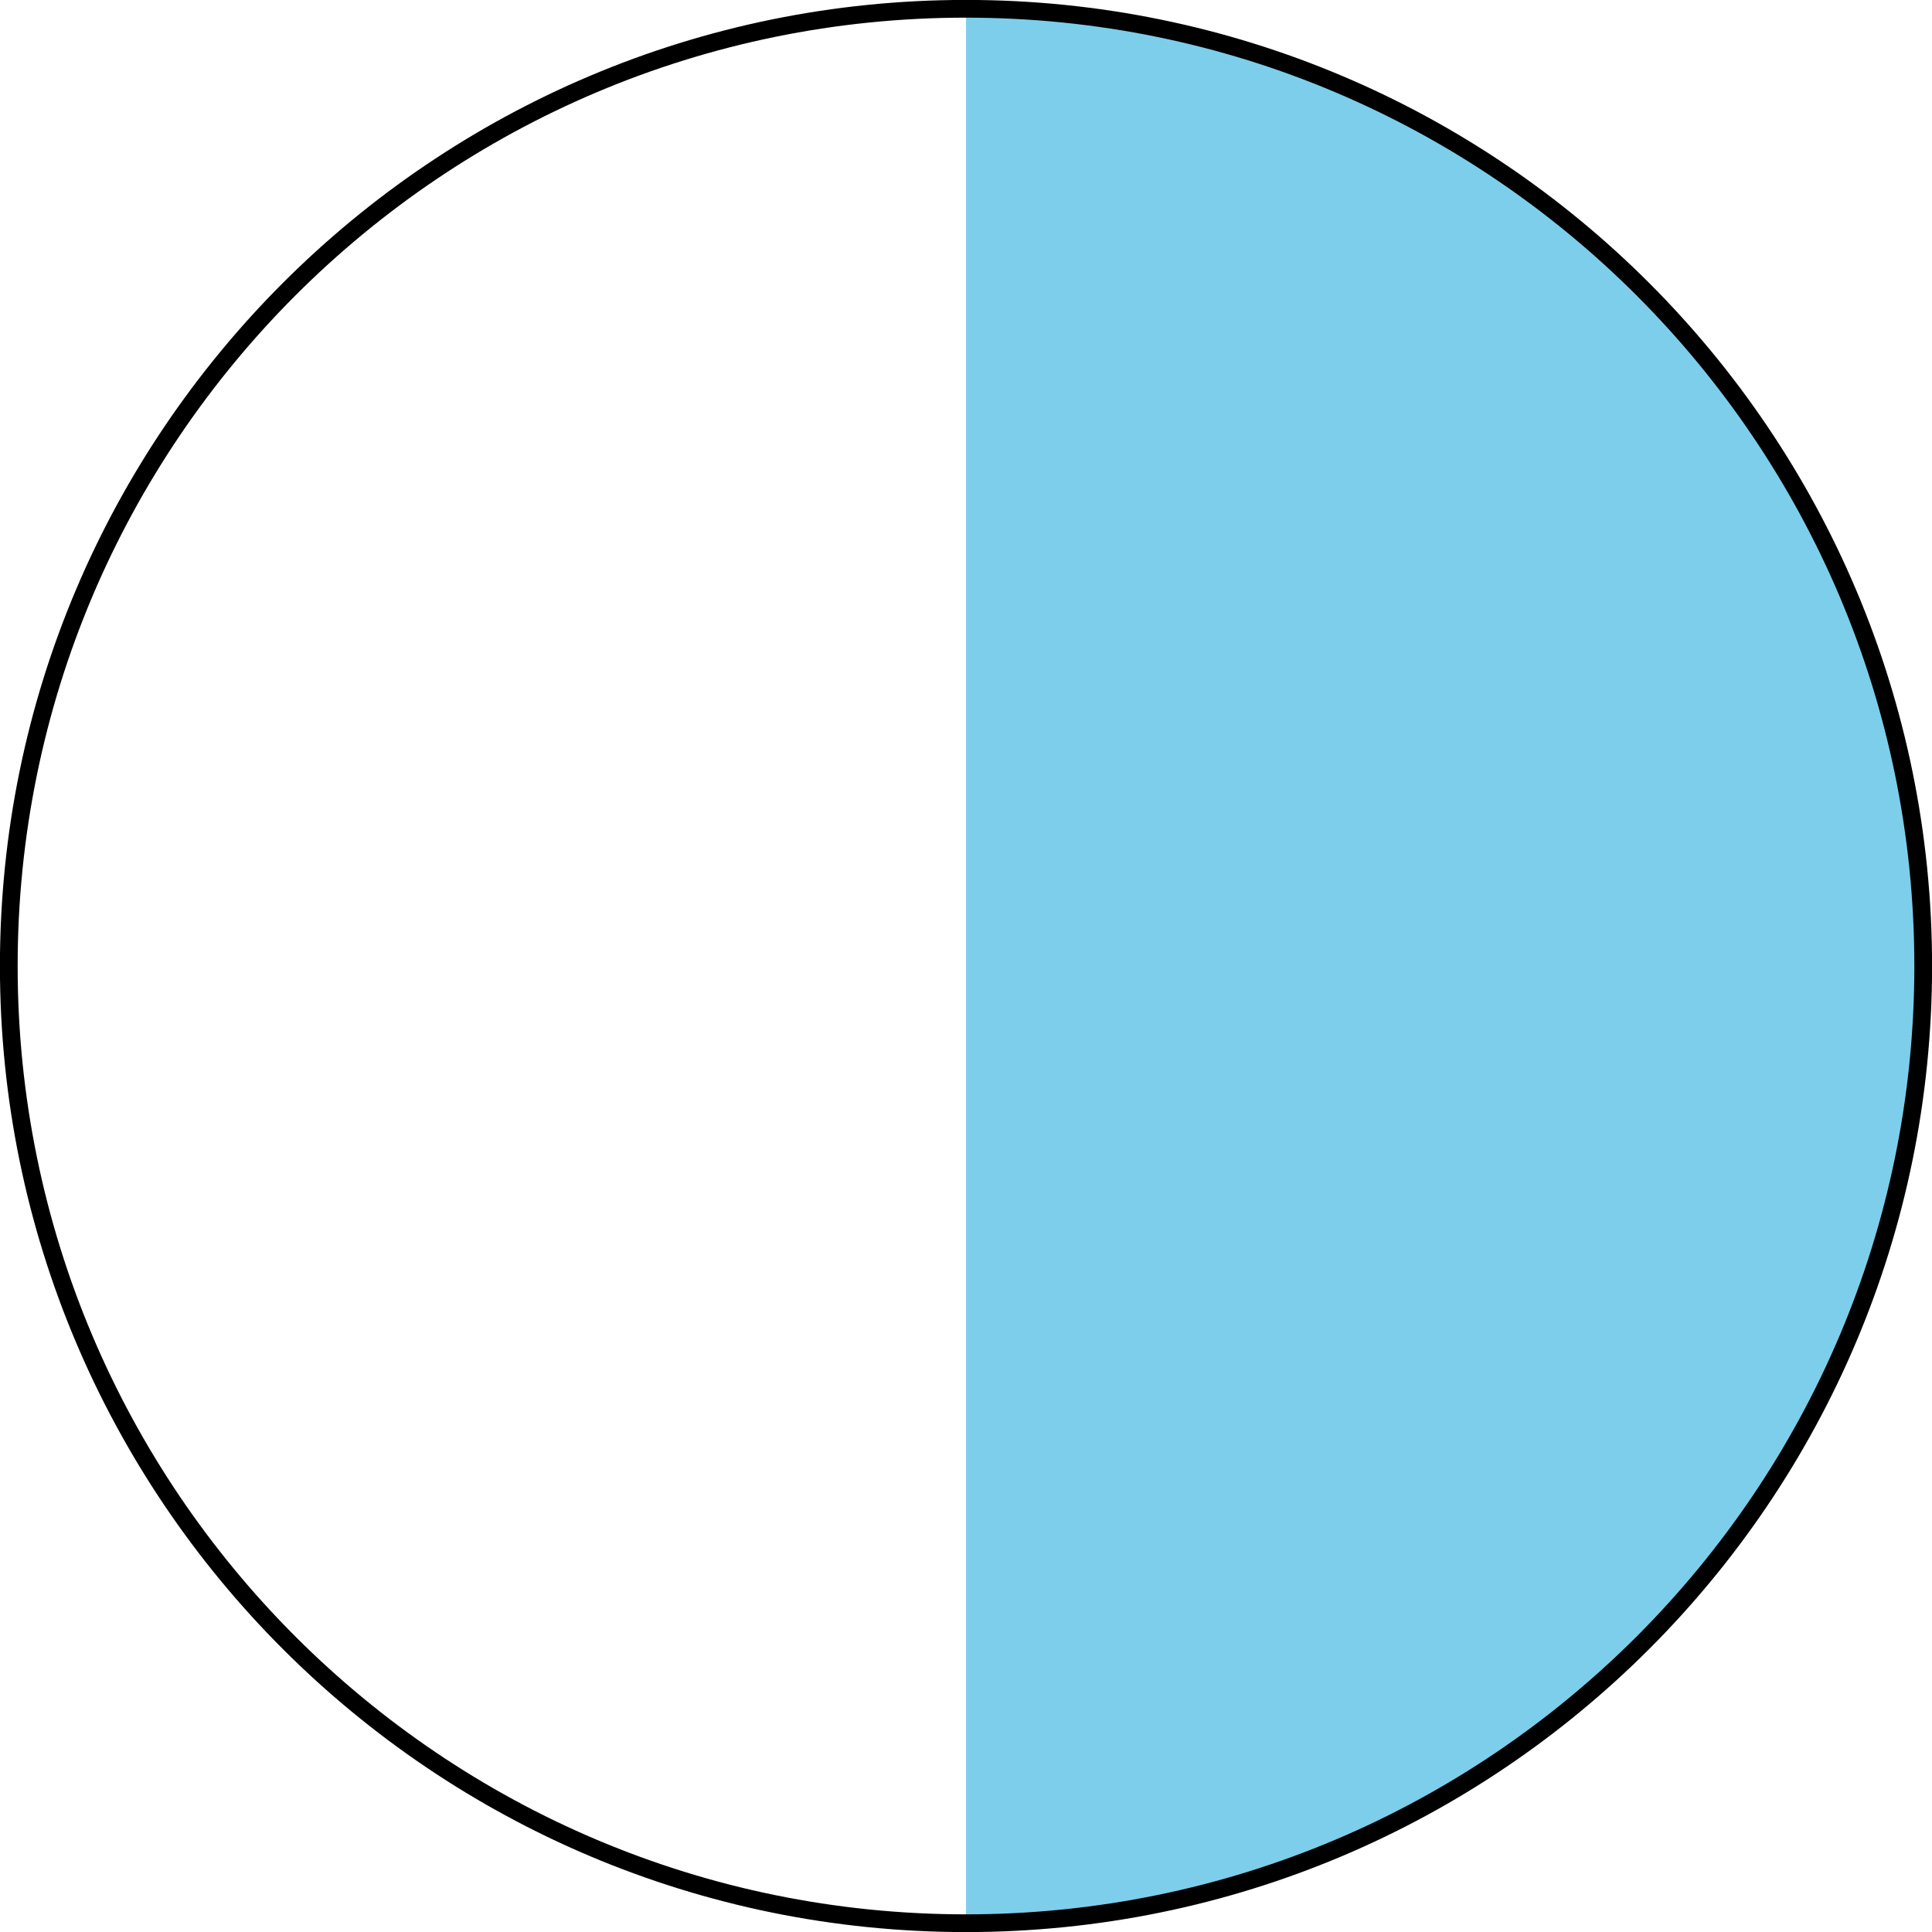 <?xml version='1.0' encoding='UTF-8'?>
<!-- This file was generated by dvisvgm 2.1.3 -->
<svg height='108.996pt' version='1.1' viewBox='-72 -72 108.996 108.996' width='108.996pt' xmlns='http://www.w3.org/2000/svg' xmlns:xlink='http://www.w3.org/1999/xlink'>
<g id='page1'>
<path d='M-17.5 36.5C12.32 36.5 36.5 12.32 36.5 -17.5C36.5 -47.324 12.32 -71.504 -17.5 -71.504' fill='#7dceeb'/>
<path d='M36.5 -17.5C36.5 -47.324 12.32 -71.504 -17.5 -71.504C-47.324 -71.504 -71.504 -47.324 -71.504 -17.5C-71.504 12.32 -47.324 36.5 -17.5 36.5C12.32 36.5 36.5 12.32 36.5 -17.5Z' fill='none' stroke='#000000' stroke-linejoin='bevel' stroke-miterlimit='10.037' stroke-width='1'/>
</g>
</svg>